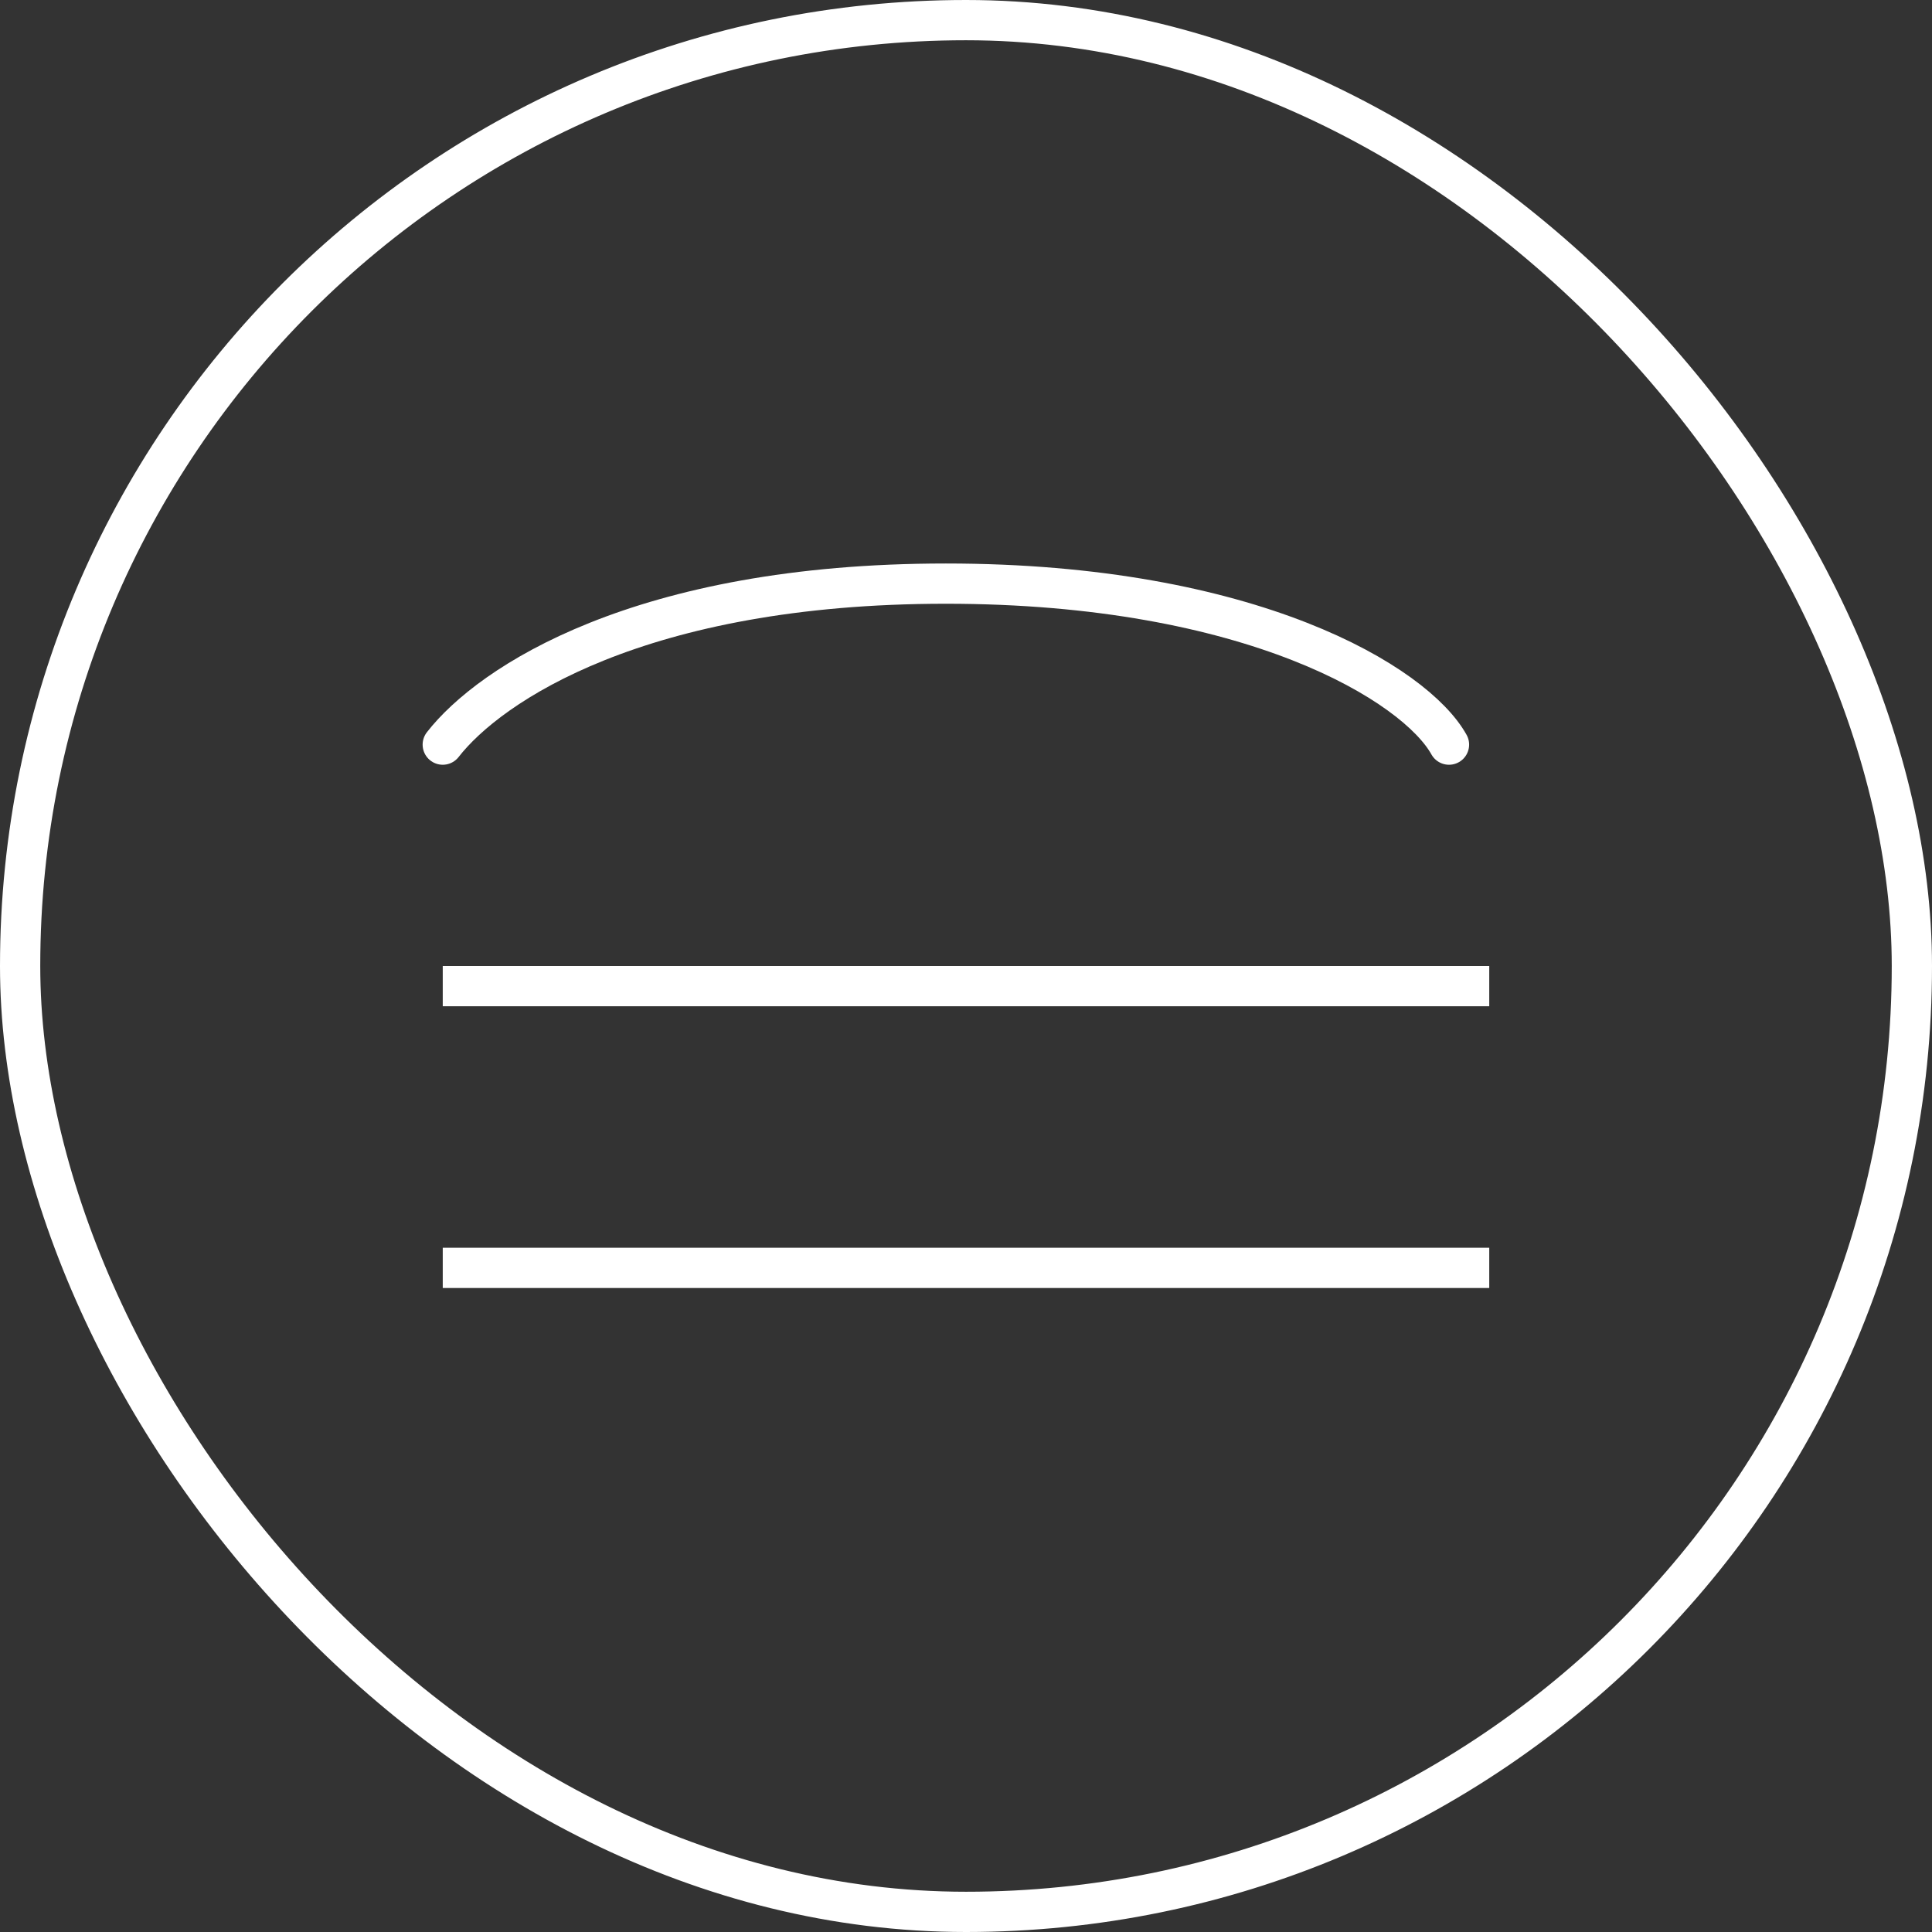 <svg width="48" height="48" viewBox="0 0 48 48" fill="none" xmlns="http://www.w3.org/2000/svg">
<rect x="0" y="0" width="48" height="48" fill="#333333" stroke="none"/>
<g id="burger menu">
<rect id="Rectangle 1" x="0.5" y="0.5" width="47" height="47" rx="23.5" stroke="white"/>
<g id="Group 1">
<line id="Line 1" x1="11" y1="24.5" x2="37" y2="24.5" stroke="white"/>
<line id="Line 2" x1="11" y1="31.5" x2="37" y2="31.5" stroke="white"/>
<path id="Vector 2" d="M11 18.5C12.167 17 15.9 14.5 23.5 14.5C31.1 14.5 35.167 17 36 18.5" stroke="white" stroke-linecap="round"/>
</g>
</g>
</svg>
